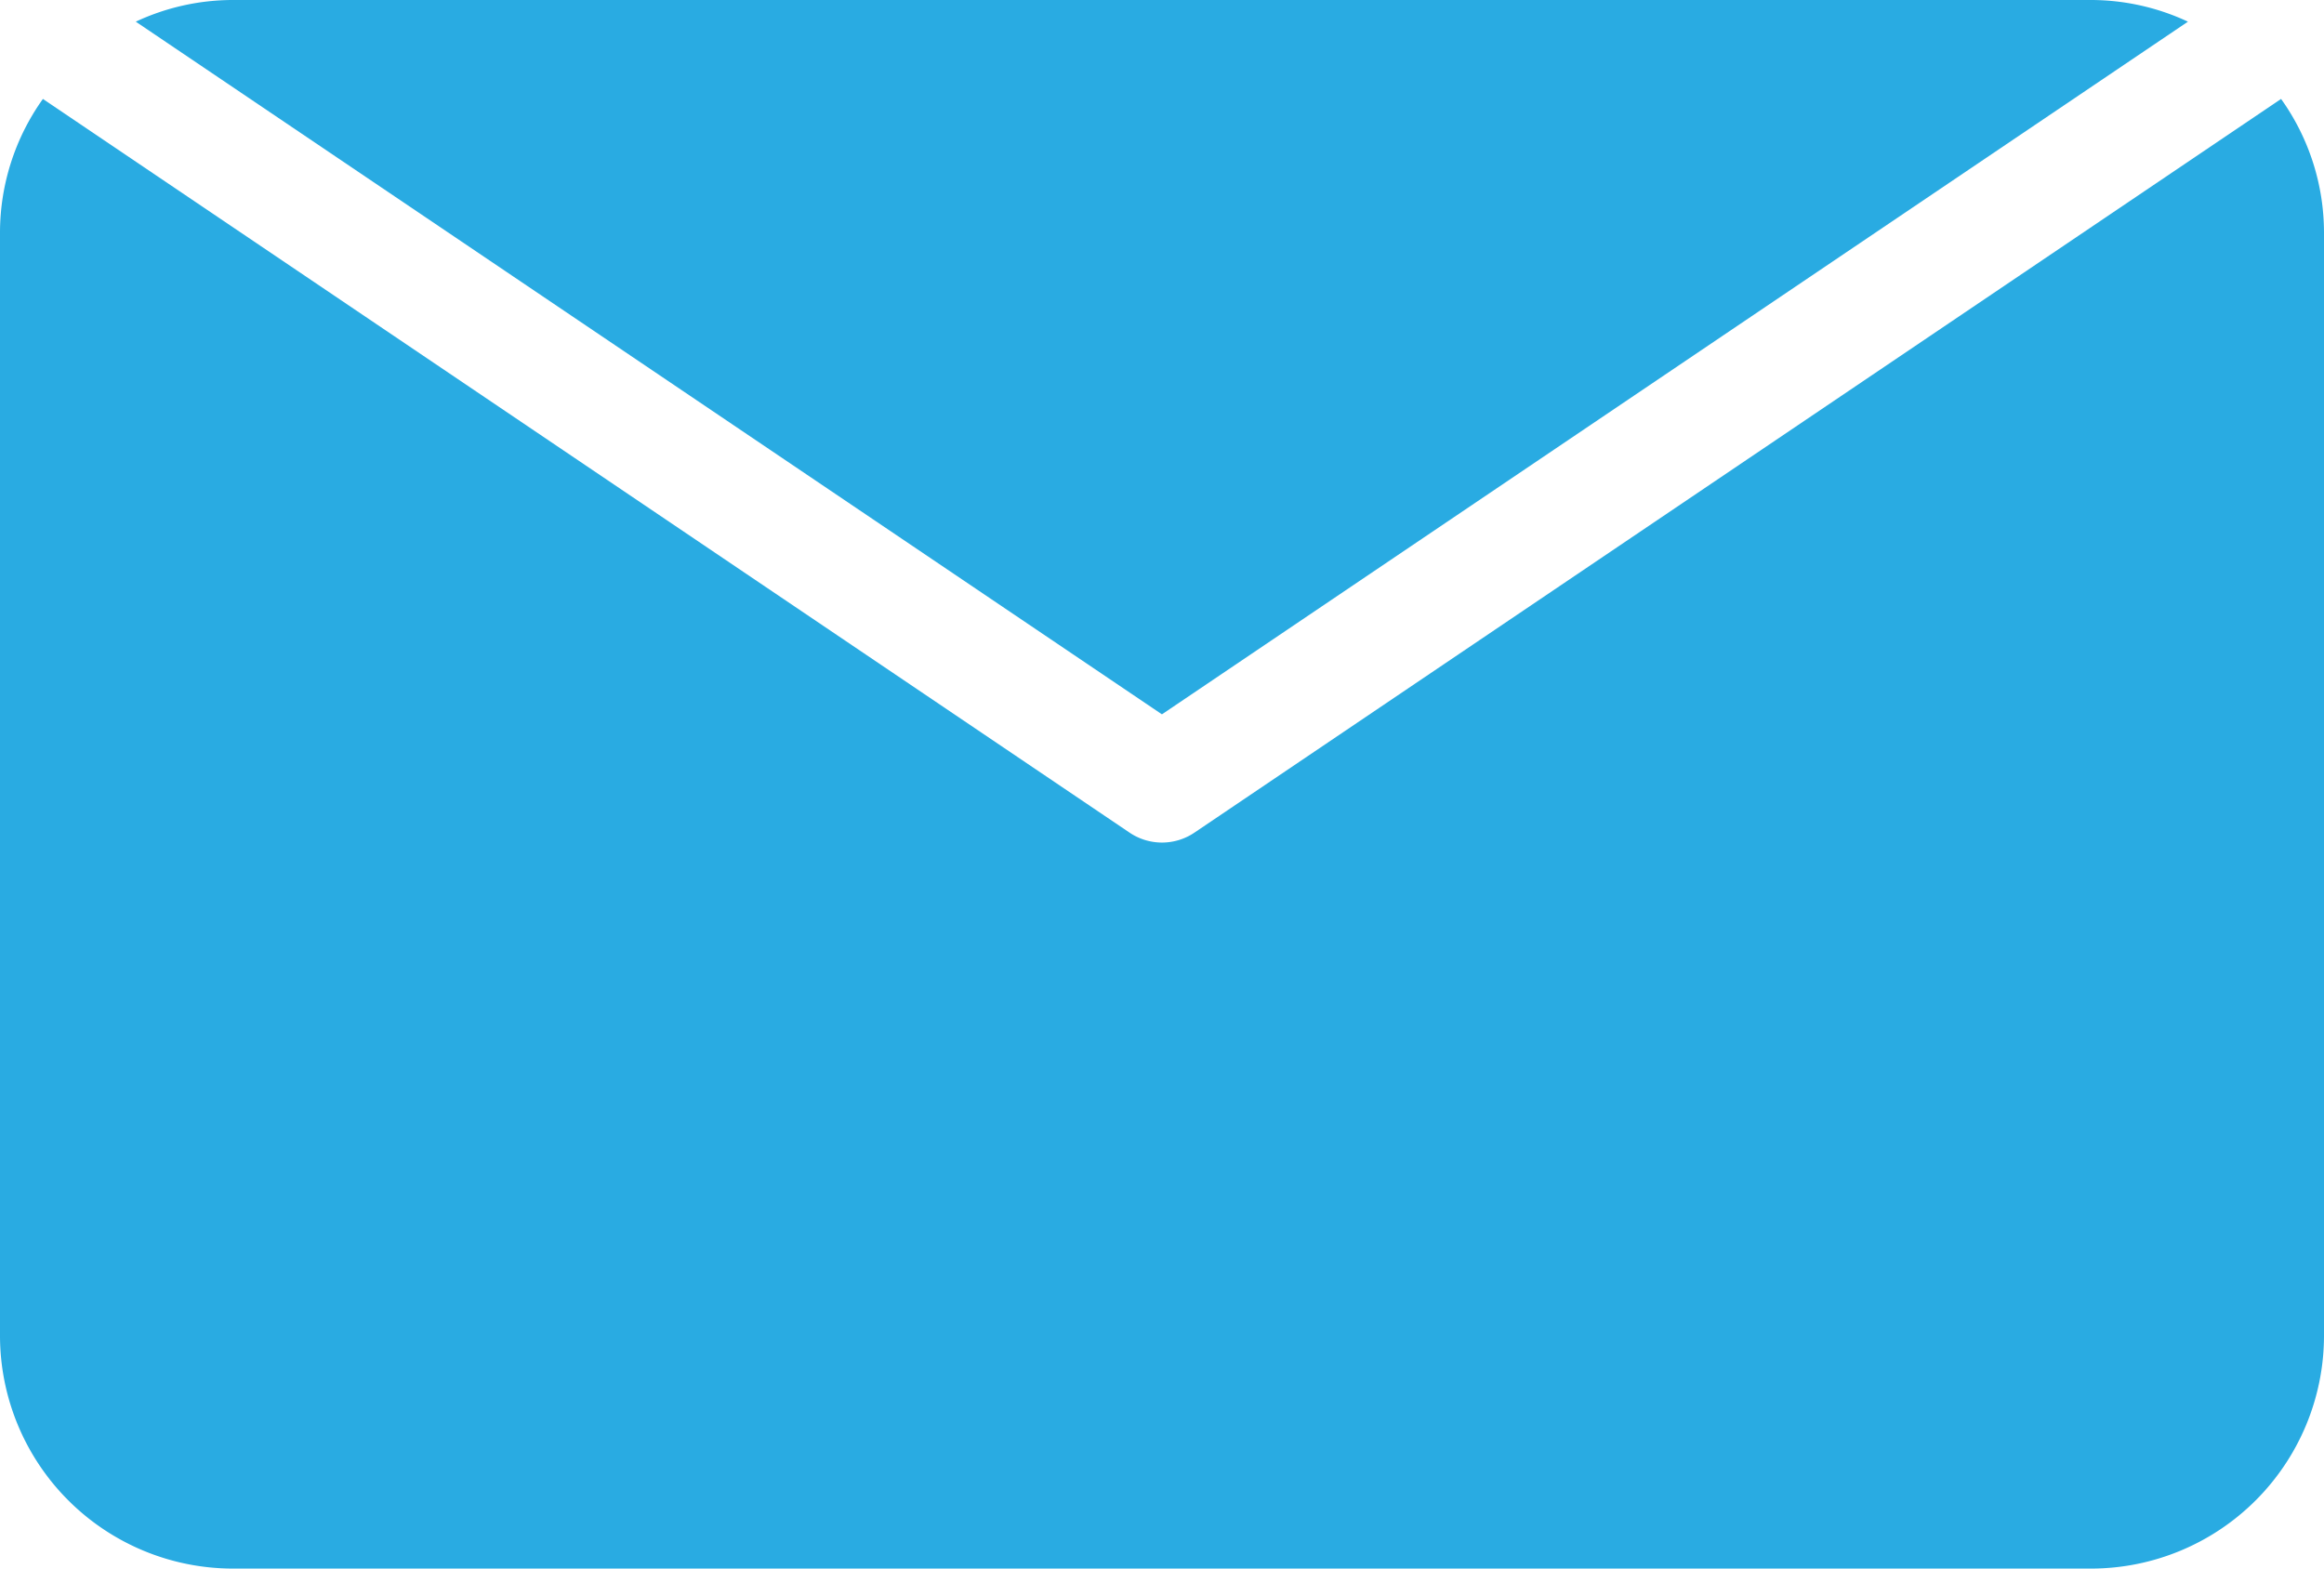 <svg id="Layer_1" data-name="Layer 1" xmlns="http://www.w3.org/2000/svg" viewBox="0 0 168.41 113.7"><defs><style>.cls-1{fill:#29abe2;}</style></defs><title>checkemail</title><path class="cls-1" d="M5866.52,1008.22l74.35-50.2a16.61,16.61,0,0,0-7-1.57H5799.16a16.61,16.61,0,0,0-7,1.57Z" transform="translate(-5782.32 -956.45)"/><path class="cls-1" d="M5868.88,1016.79a4.2,4.2,0,0,1-4.71,0l-78.74-53.17a16.69,16.69,0,0,0-3.11,9.67v80a16.89,16.89,0,0,0,16.84,16.84h134.73a16.89,16.89,0,0,0,16.84-16.84v-80a16.69,16.69,0,0,0-3.11-9.67Z" transform="translate(-5782.32 -956.45)"/></svg>